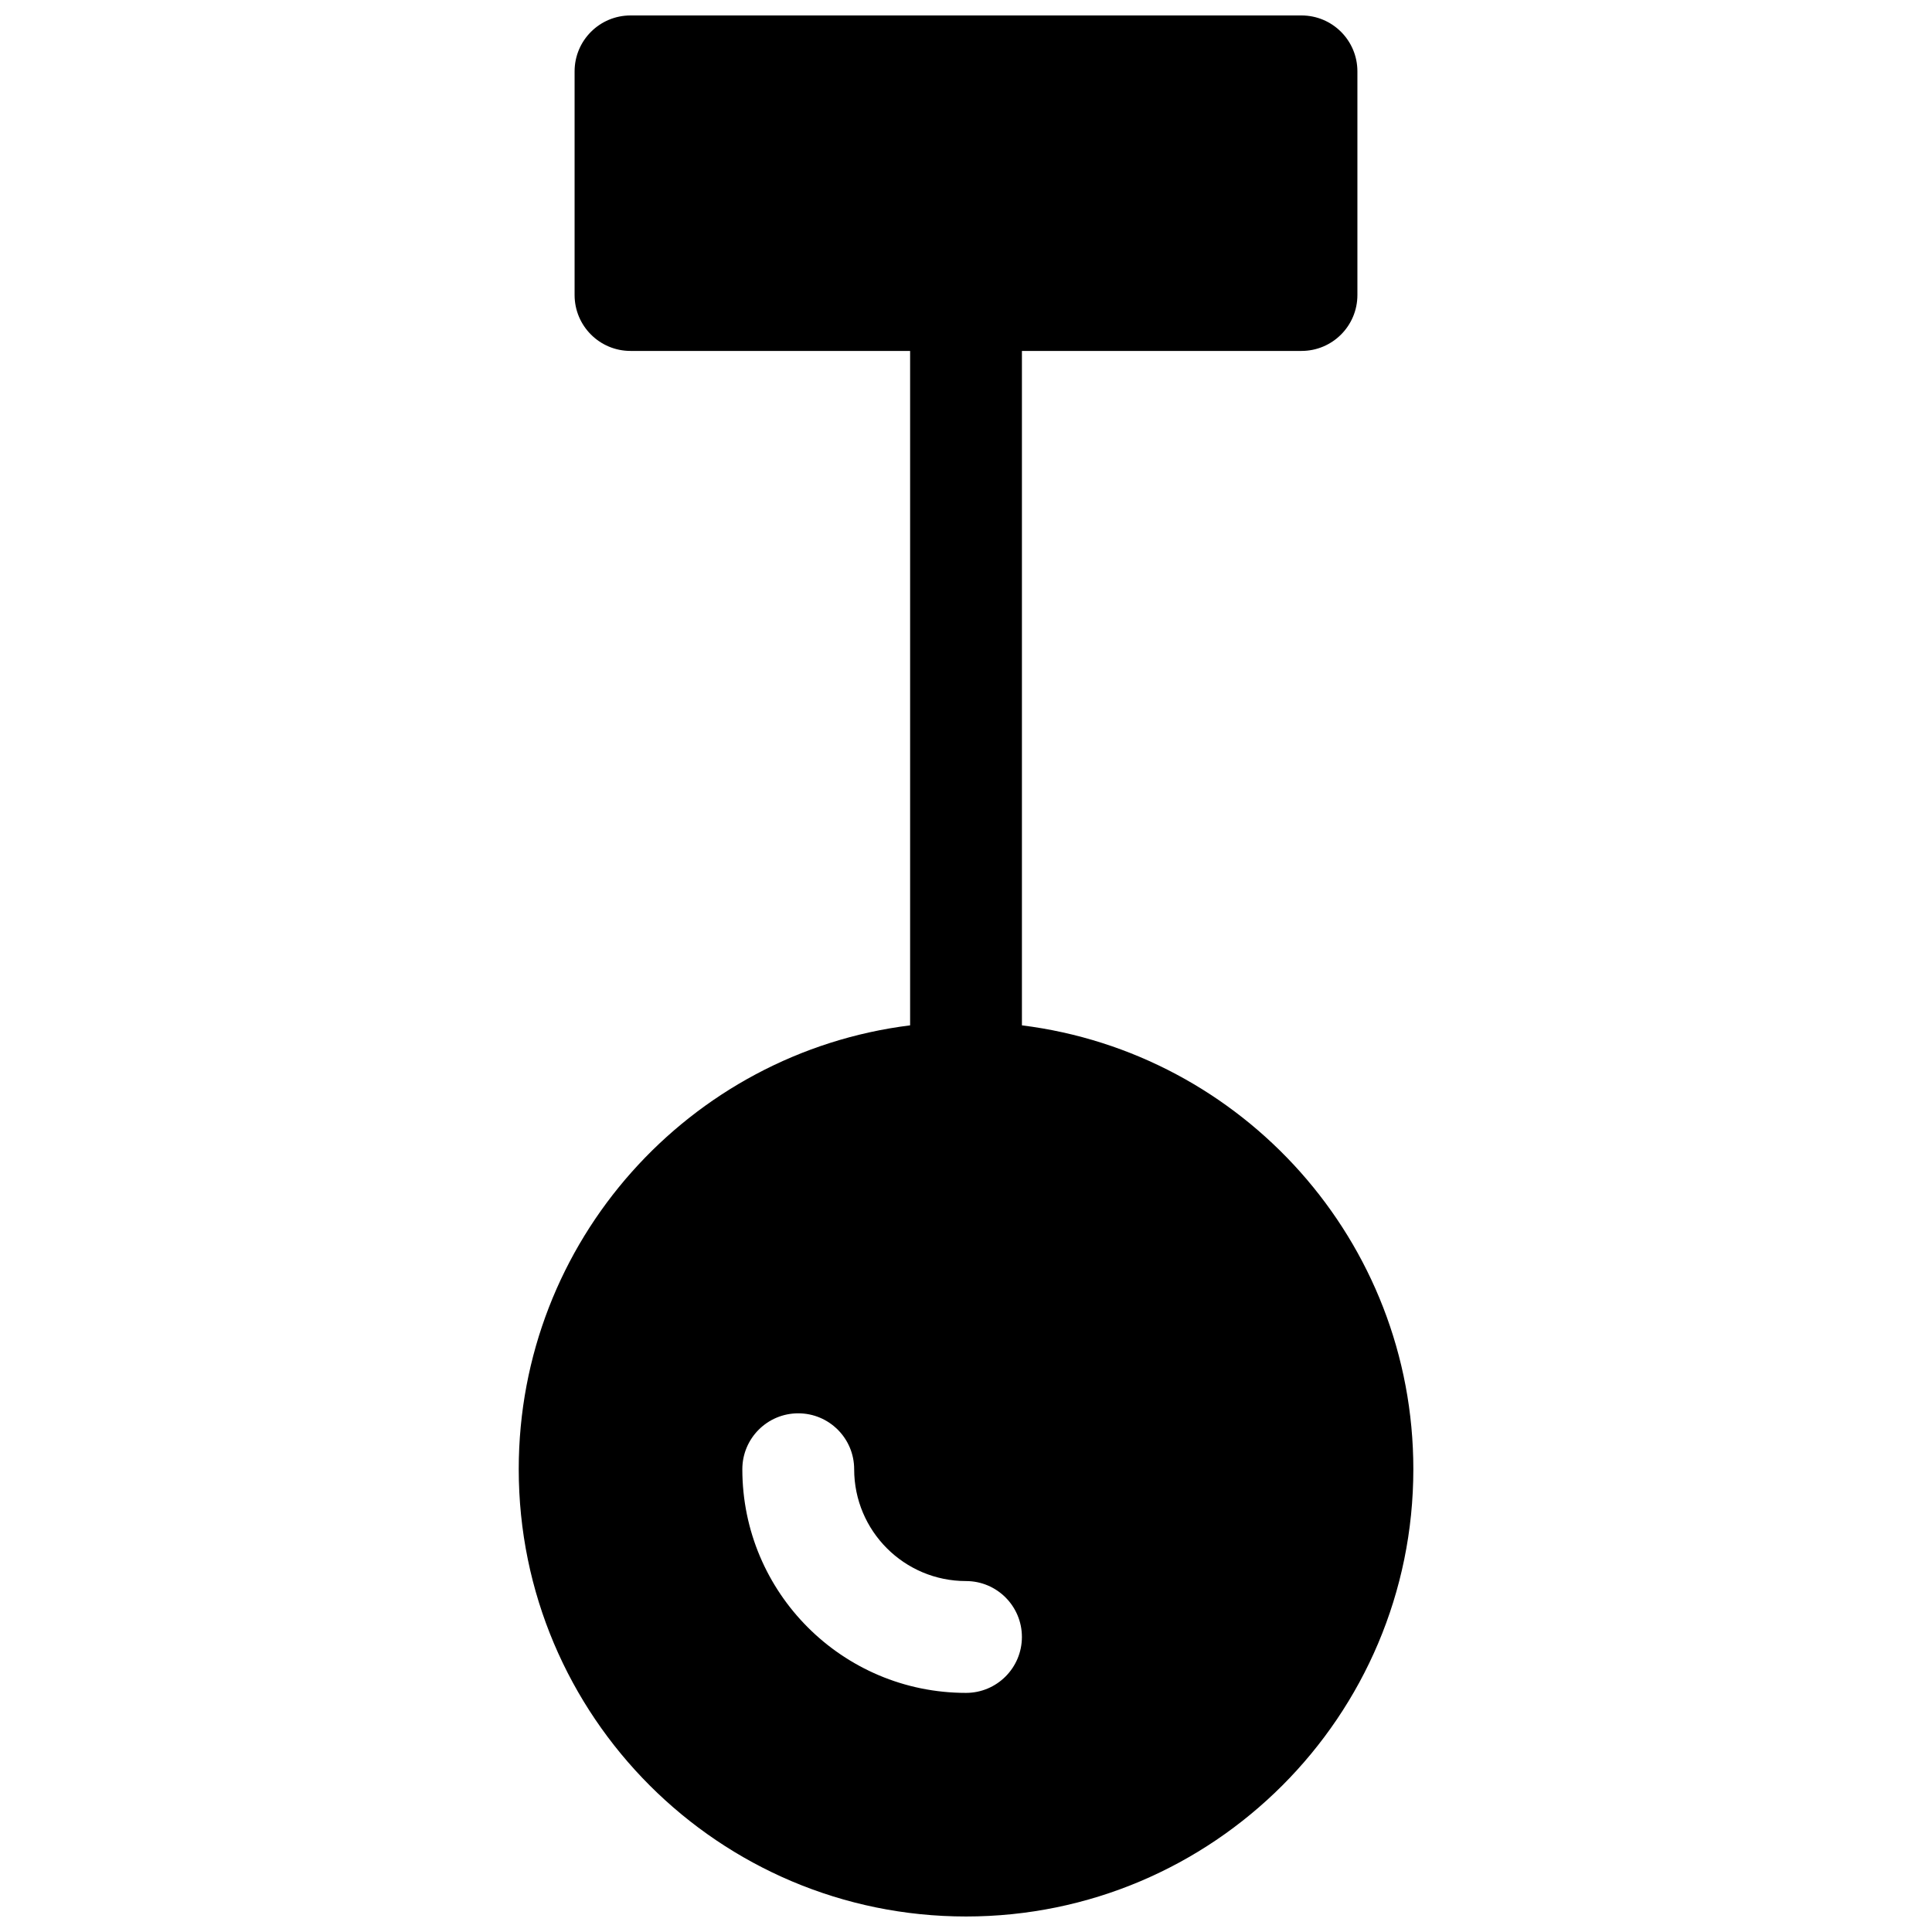<?xml version="1.0" encoding="UTF-8"?>
<!-- Uploaded to: SVG Repo, www.svgrepo.com, Generator: SVG Repo Mixer Tools -->
<svg width="800px" height="800px" version="1.1" viewBox="144 144 512 512" xmlns="http://www.w3.org/2000/svg">
 <defs>
  <clipPath id="a">
   <path d="m281 148.09h238v503.81h-238z"/>
  </clipPath>
 </defs>
 <g clip-path="url(#a)">
  <path d="m311.09 237c-8.184 0-14.816-6.633-14.816-14.816v-59.273c0-8.184 6.633-14.816 14.816-14.816h177.82c8.184 0 14.816 6.633 14.816 14.816v59.273c0 8.184-6.633 14.816-14.816 14.816h-74.09v178.73c58.477 7.293 103.73 57.176 103.73 117.62 0 65.469-53.074 118.54-118.54 118.54-65.473 0-118.54-53.074-118.54-118.54 0-60.449 45.246-110.33 103.72-117.62v-178.73zm59.273 296.36c0-8.184-6.637-14.816-14.82-14.816-8.184 0-14.816 6.633-14.816 14.816 0 32.734 26.535 59.273 59.273 59.273 8.184 0 14.816-6.637 14.816-14.82s-6.633-14.816-14.816-14.816c-16.367 0-29.637-13.27-29.637-29.637z" fill-rule="evenodd"/>
 </g>
</svg>
